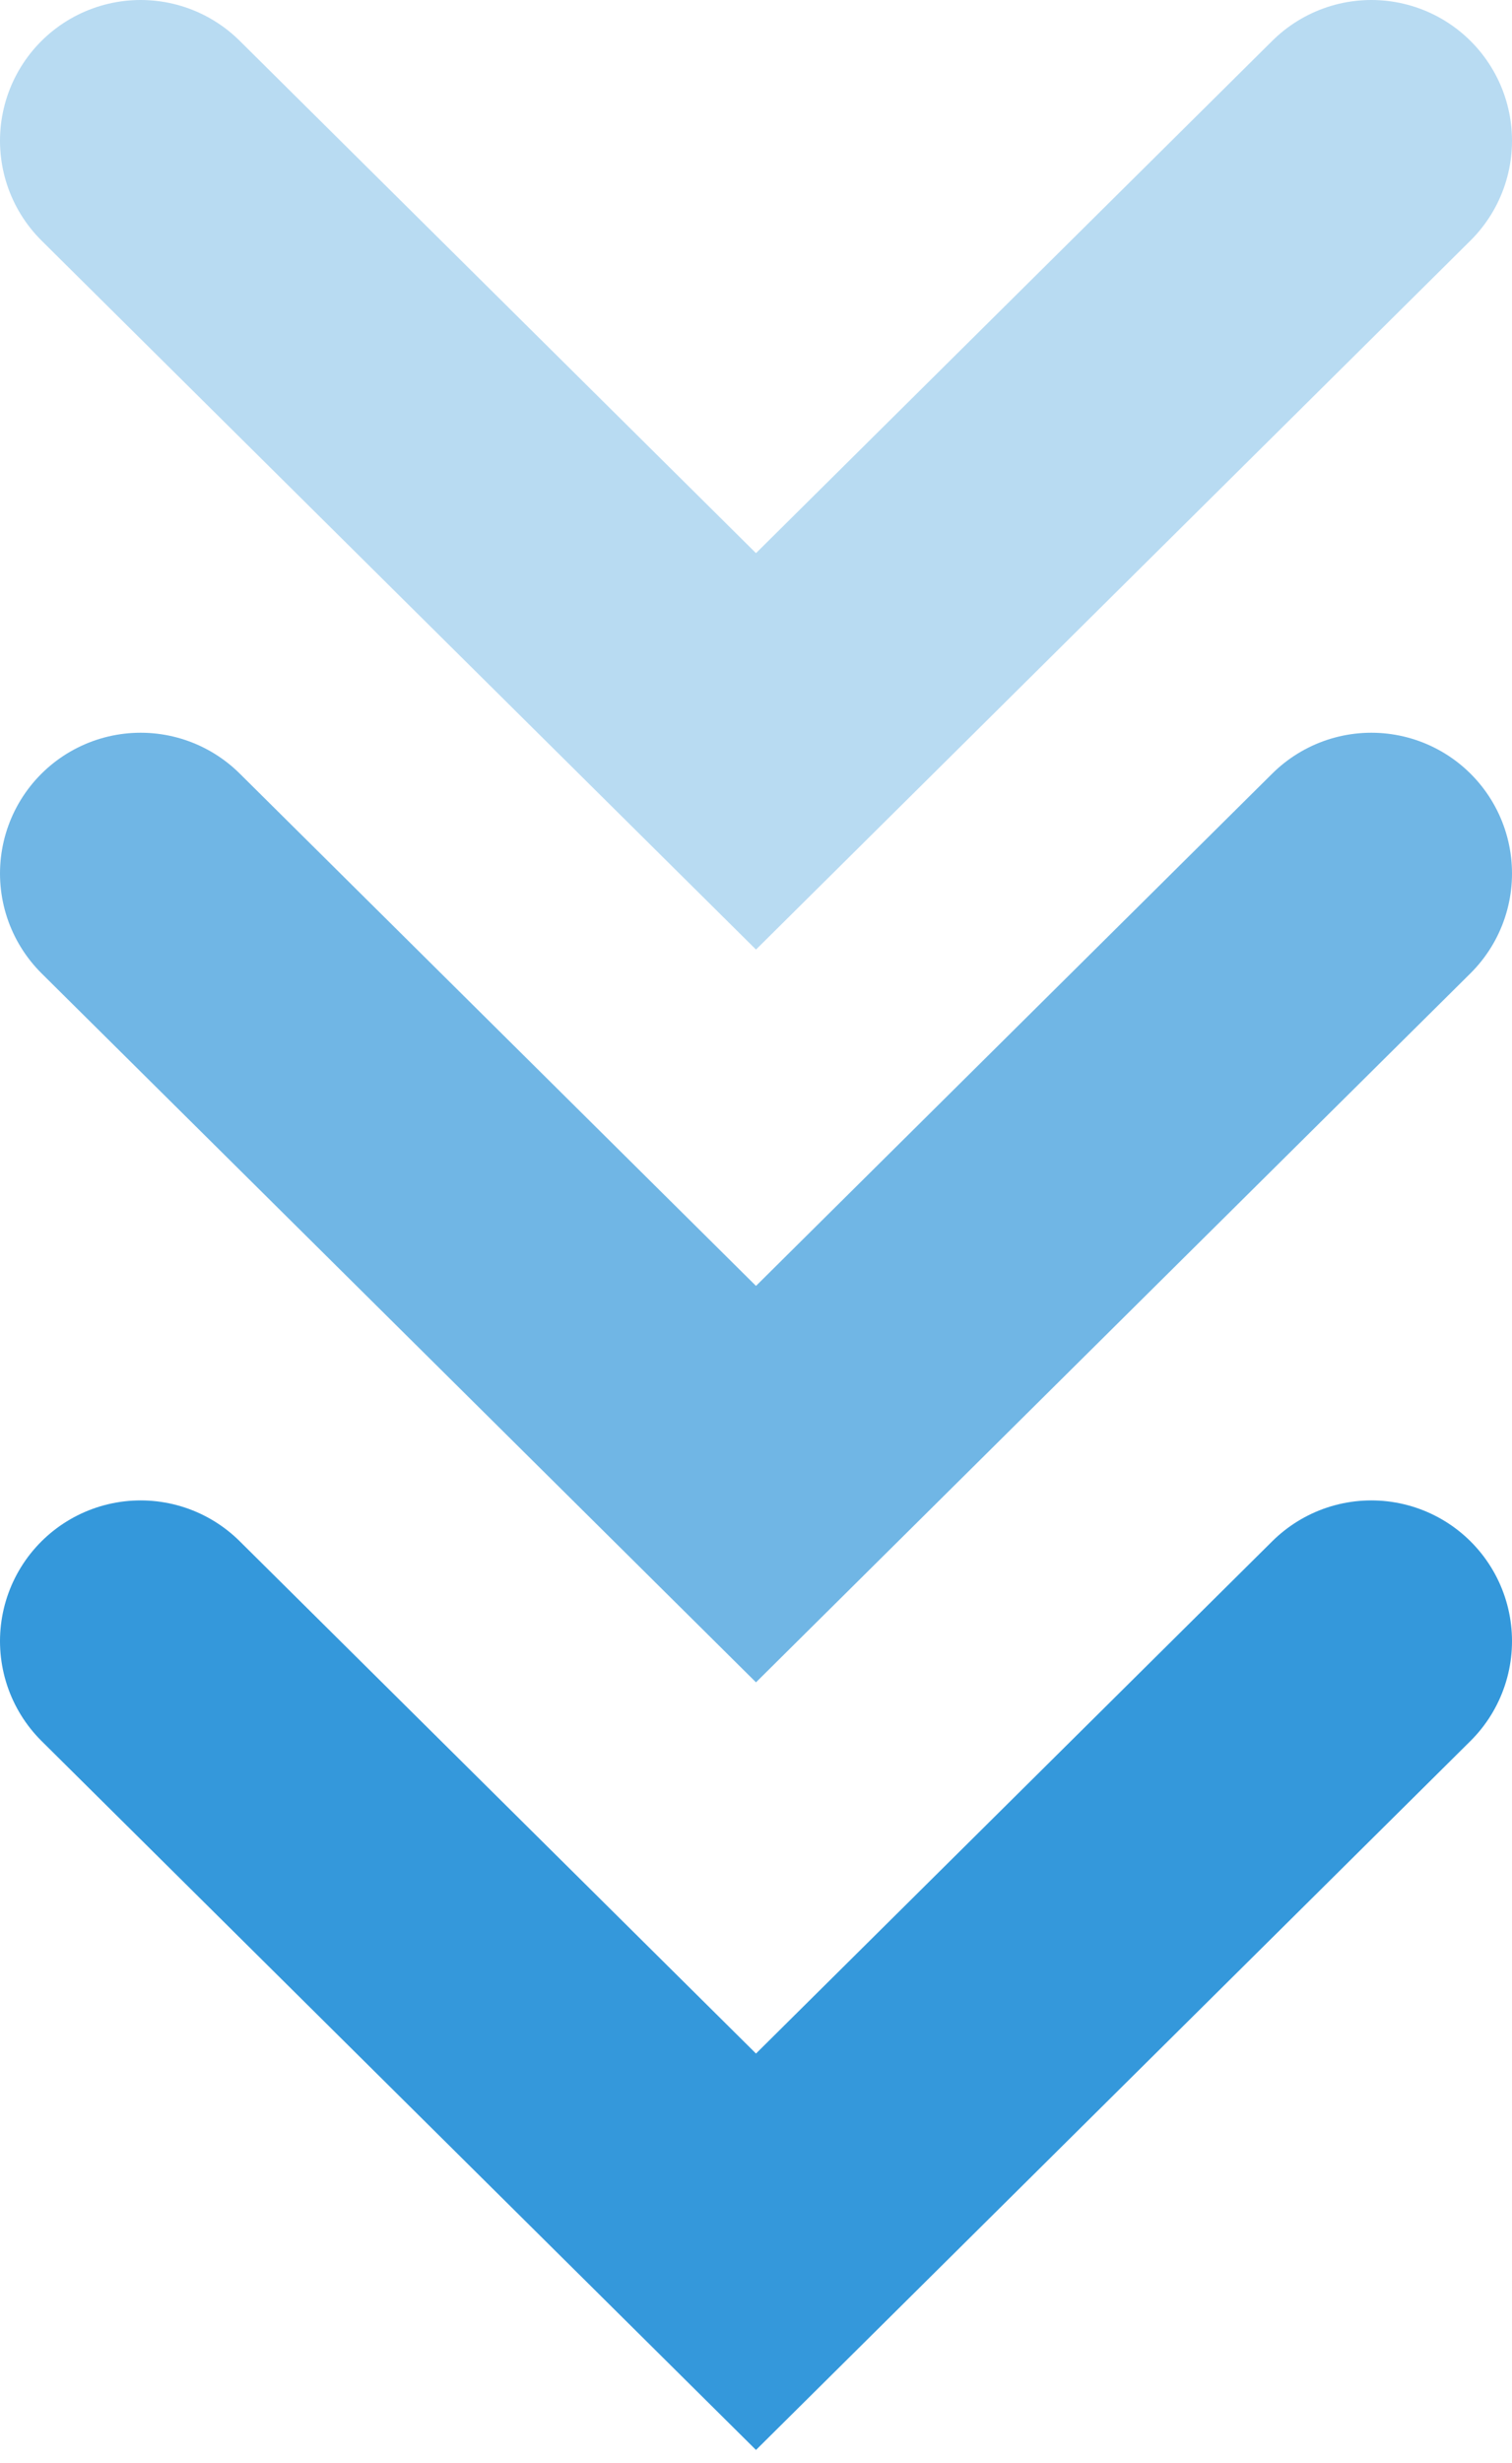 <?xml version="1.0" encoding="utf-8"?>
<svg xmlns="http://www.w3.org/2000/svg" fill="none" height="100%" overflow="visible" preserveAspectRatio="none" style="display: block;" viewBox="0 0 43 70" width="100%">
<g id="Group 64">
<path d="M4 4L21.5 21.355L39 4" id="Vector 103" opacity="0.35" stroke="#3498DB" stroke-linecap="round" stroke-width="8"/>
<path d="M4 24.826L21.5 42.182L39 24.826" id="Vector 104" opacity="0.7" stroke="#3498DB" stroke-linecap="round" stroke-width="8"/>
<path d="M4 46.645L21.5 64L39 46.645" id="Vector 105" stroke="#3498DB" stroke-linecap="round" stroke-width="8"/>
</g>
</svg>